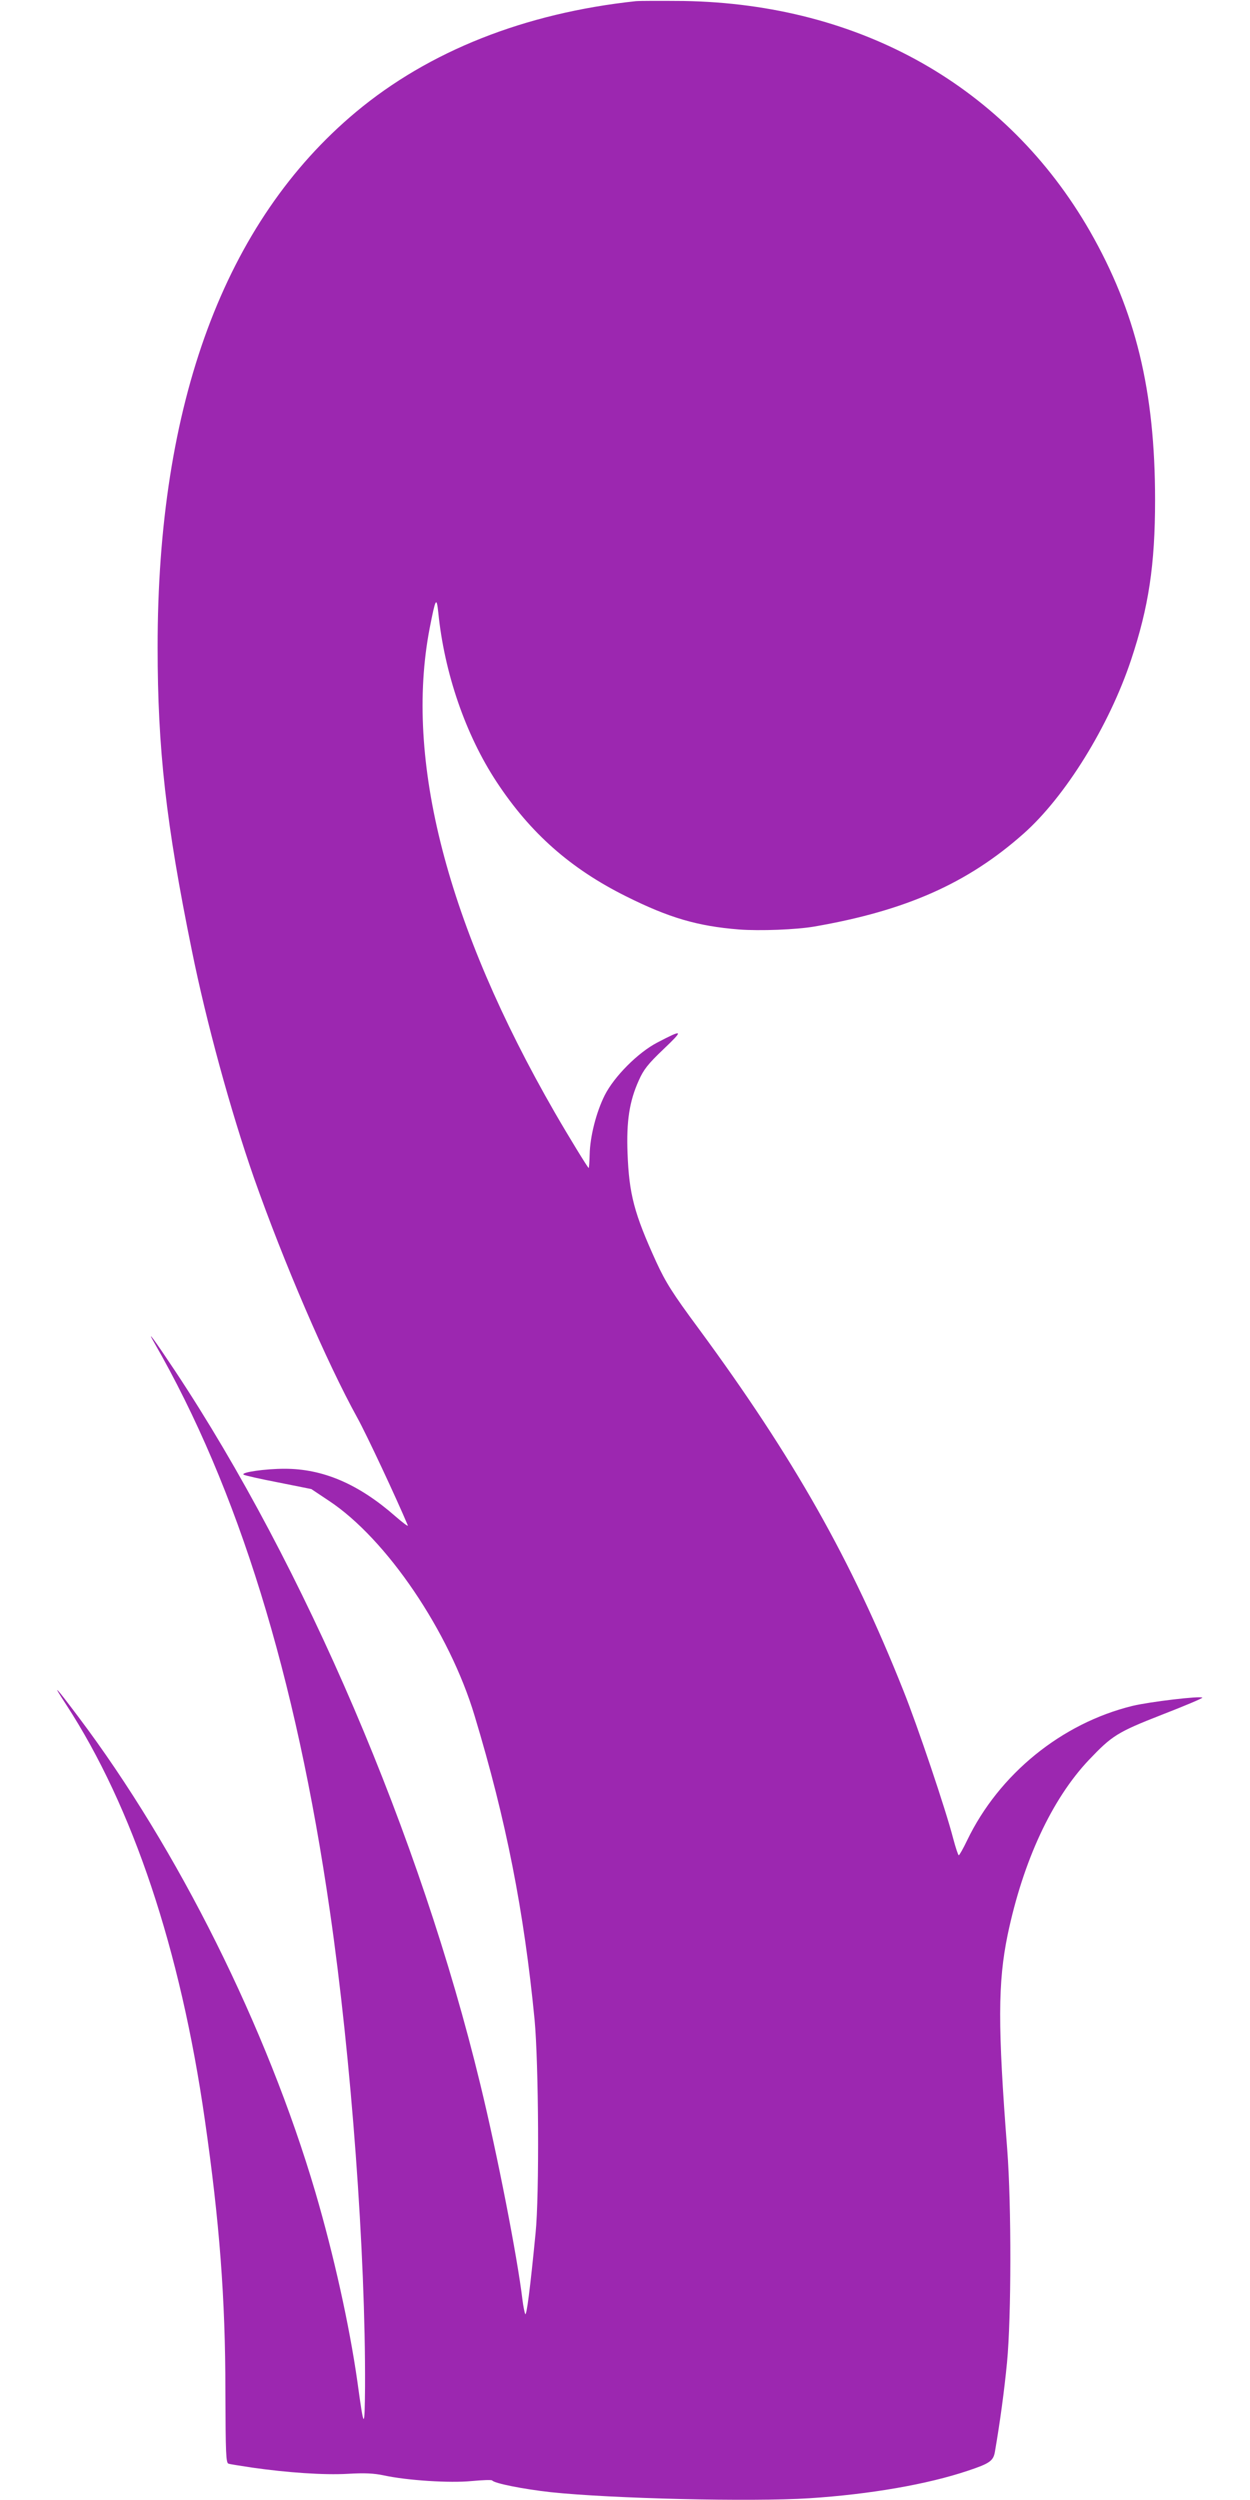 <?xml version="1.0" standalone="no"?>
<!DOCTYPE svg PUBLIC "-//W3C//DTD SVG 20010904//EN"
 "http://www.w3.org/TR/2001/REC-SVG-20010904/DTD/svg10.dtd">
<svg version="1.0" xmlns="http://www.w3.org/2000/svg"
 width="640pt" height="1280pt" viewBox="0 0 640 1280"
 preserveAspectRatio="xMidYMid meet">
<g transform="translate(0,1280) scale(0.1,-0.1)"
fill="#9c27b0" stroke="none">
<path d="M3255 12794 c-568 -61 -1058 -255 -1432 -567 -673 -562 -1017 -1491
-1016 -2742 0 -520 43 -902 175 -1550 74 -367 199 -824 318 -1165 152 -432
372 -944 530 -1230 47 -85 200 -412 258 -550 3 -8 -25 13 -63 46 -189 166
-371 244 -568 244 -98 0 -224 -18 -210 -30 4 -4 84 -22 177 -40 l170 -34 90
-60 c295 -195 617 -670 746 -1101 162 -536 253 -1001 307 -1555 21 -224 25
-901 5 -1095 -28 -287 -46 -425 -53 -413 -3 7 -10 40 -14 73 -26 218 -128 742
-216 1104 -307 1269 -898 2649 -1562 3651 -109 164 -151 221 -107 145 428
-744 725 -1703 899 -2910 110 -757 183 -1756 180 -2435 -2 -225 -5 -223 -39
25 -41 289 -121 649 -215 970 -248 843 -704 1758 -1214 2435 -121 161 -138
178 -62 62 341 -524 585 -1253 710 -2127 75 -522 105 -913 105 -1388 1 -320 3
-368 16 -371 8 -3 62 -11 120 -20 181 -26 370 -39 490 -32 86 5 133 3 185 -8
120 -26 338 -40 450 -29 55 5 102 7 105 3 12 -15 157 -44 300 -60 310 -33
1028 -50 1325 -31 308 20 603 71 811 141 111 37 130 50 138 97 26 151 48 313
62 458 22 230 23 801 1 1090 -49 632 -48 855 2 1098 79 378 226 695 416 896
119 125 145 142 375 232 116 45 208 84 206 87 -10 10 -269 -21 -357 -42 -364
-89 -684 -350 -847 -688 -20 -42 -40 -77 -43 -77 -3 -1 -16 38 -29 87 -37 144
-182 575 -255 757 -266 669 -561 1191 -1049 1854 -133 180 -167 234 -216 340
-113 248 -139 346 -147 557 -6 162 9 265 58 373 24 54 46 83 126 159 105 100
102 104 -32 34 -98 -51 -220 -173 -269 -270 -43 -86 -75 -210 -77 -304 -1 -38
-3 -68 -5 -68 -4 0 -102 160 -173 283 -552 959 -771 1806 -641 2481 30 153 35
164 44 80 31 -309 139 -625 299 -868 172 -261 377 -443 662 -585 220 -110 366
-153 579 -170 106 -8 292 -1 385 15 468 81 785 221 1072 476 213 189 437 550
550 889 90 270 123 486 123 819 0 559 -99 966 -334 1377 -425 739 -1173 1163
-2080 1178 -113 1 -223 1 -245 -1z"/>
</g>
</svg>
